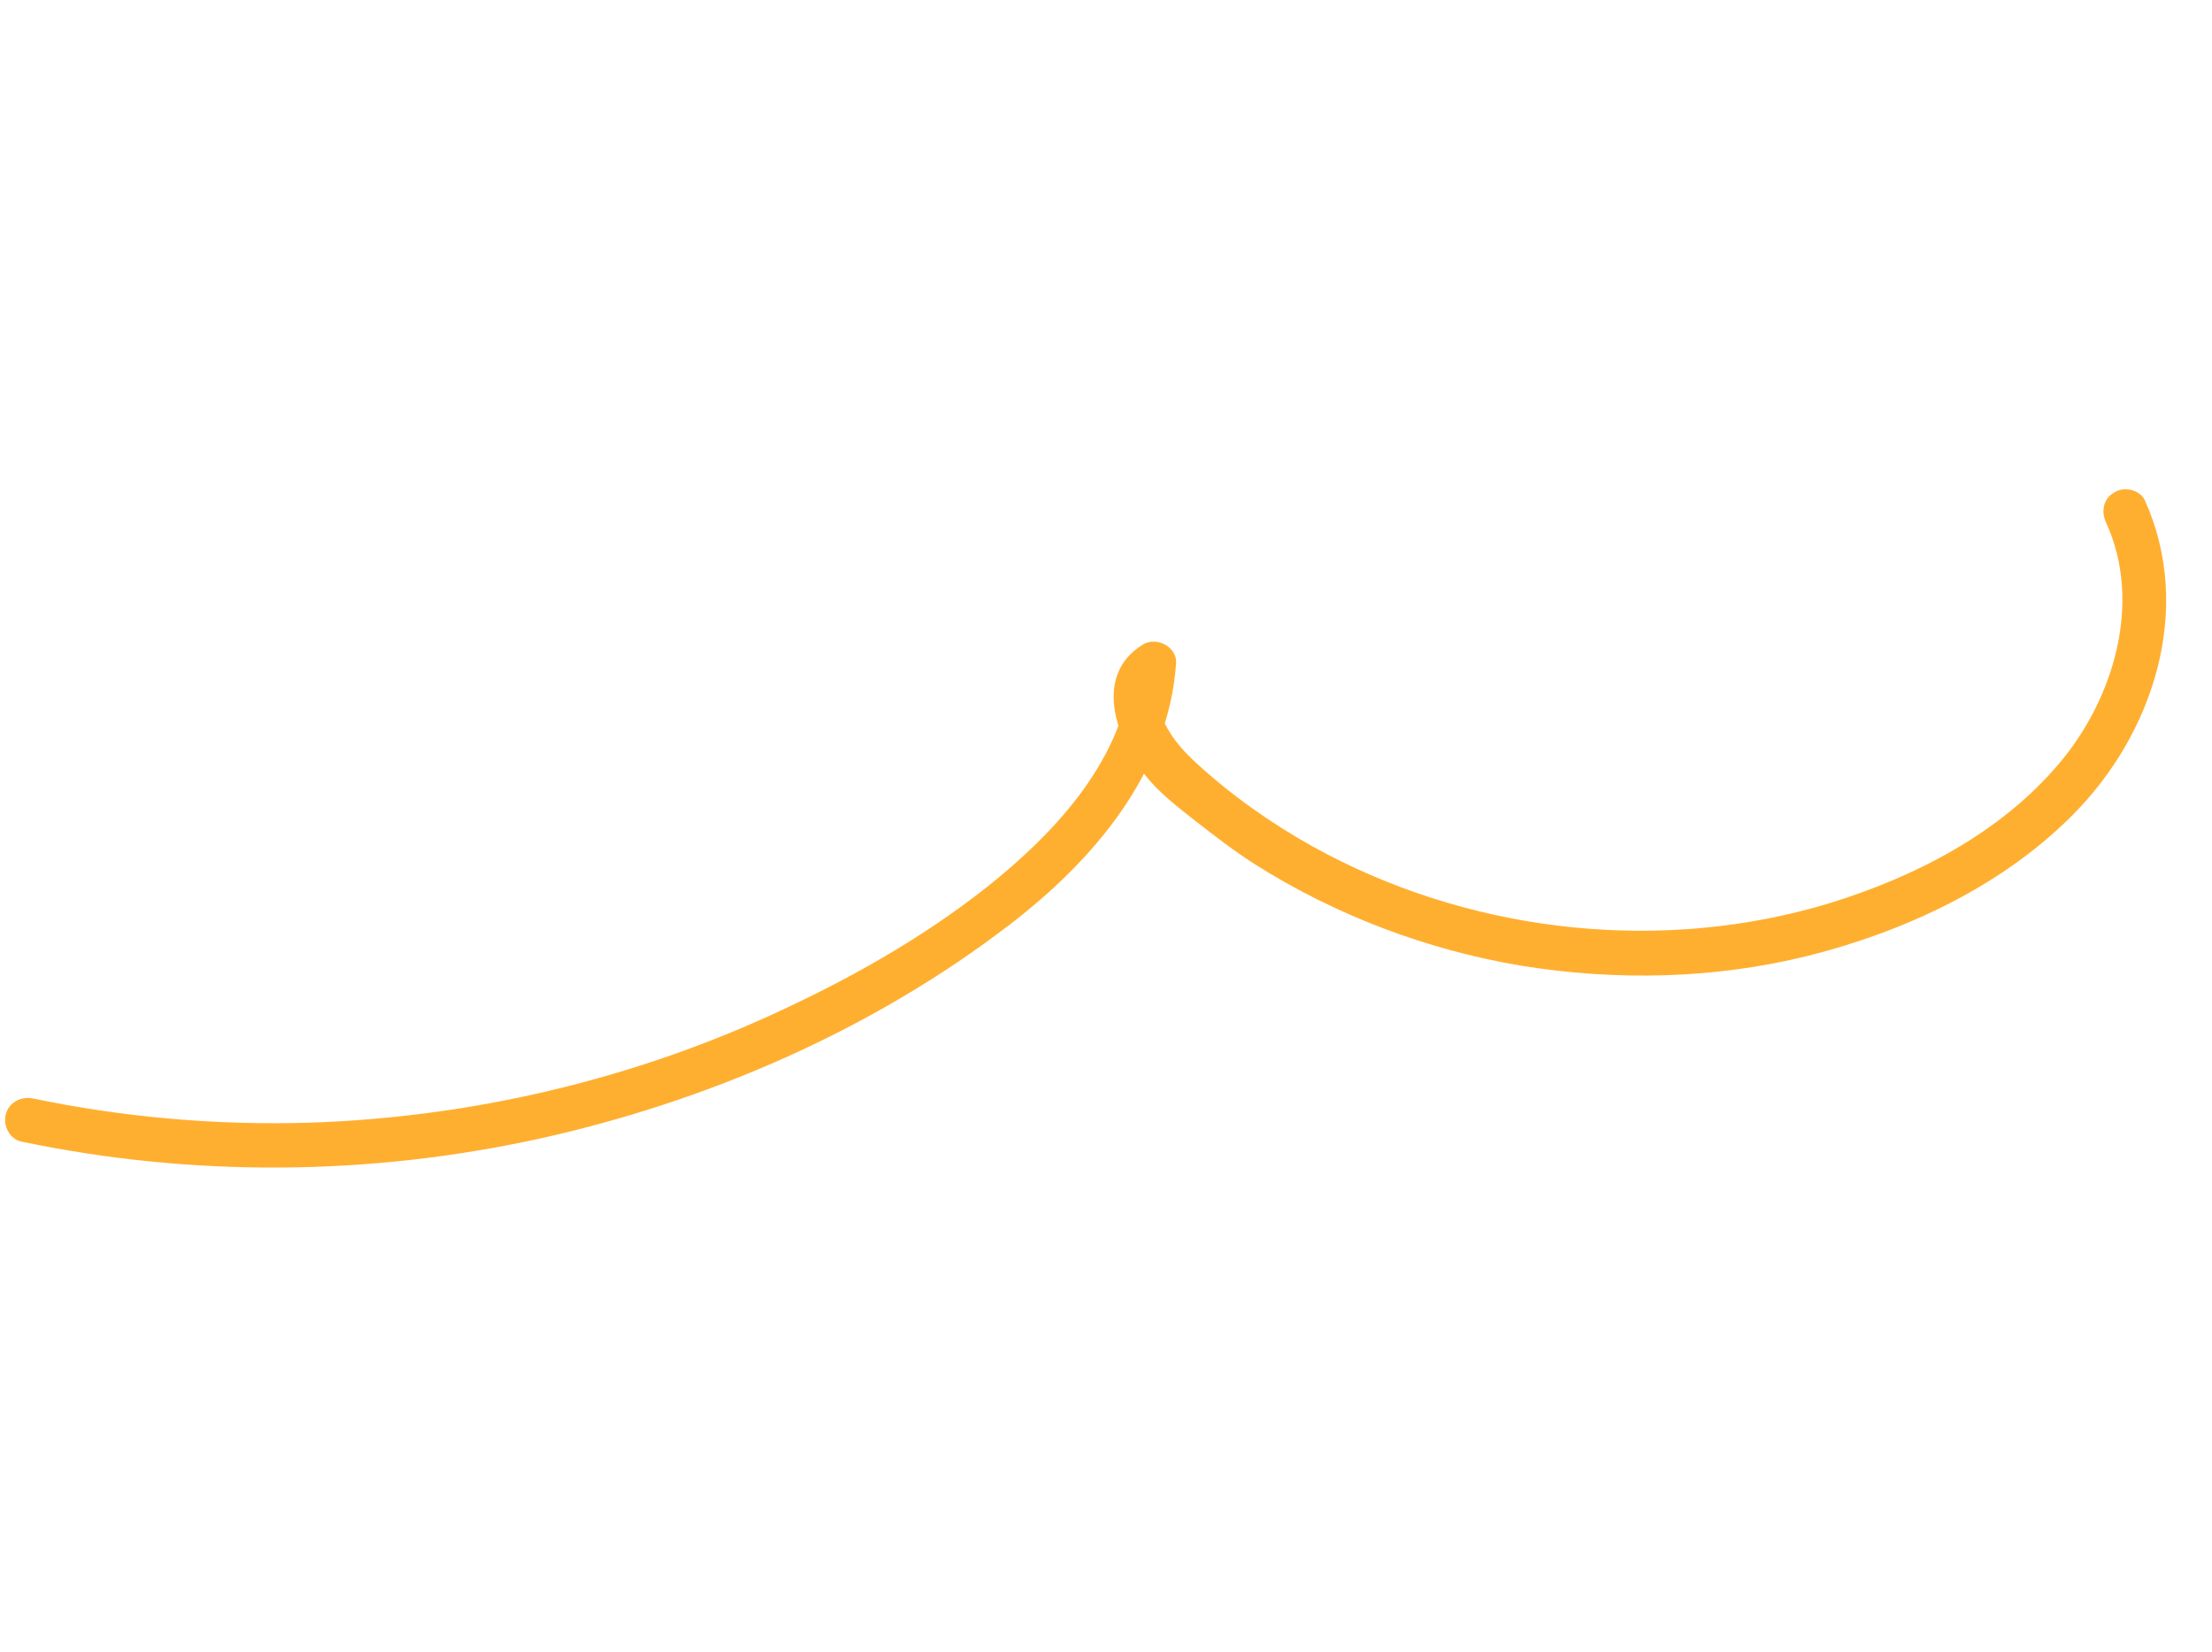 <?xml version="1.0" encoding="UTF-8"?> <svg xmlns="http://www.w3.org/2000/svg" width="158" height="118" viewBox="0 0 158 118" fill="none"> <path d="M150.423 37.3C153.059 43.017 150.981 49.947 147.054 54.564C142.876 59.499 136.828 62.612 130.725 64.498C118.895 68.096 105.714 66.708 94.834 61.036C91.802 59.452 88.917 57.523 86.334 55.288C85.042 54.171 83.853 53.081 83.123 51.509C83.024 51.262 82.888 50.95 82.803 50.652C82.695 50.238 82.671 50.121 82.679 49.683C82.711 49.361 82.669 49.515 82.693 49.632C82.721 49.529 82.91 49.029 82.79 49.272C82.923 48.978 82.988 48.94 83.248 48.79C82.433 48.351 81.683 47.874 80.868 47.435C80.447 53.709 76.01 58.795 71.35 62.665C66.769 66.446 61.442 69.532 56.047 72.049C45.491 77.035 33.83 79.798 22.148 80.187C15.509 80.388 8.858 79.816 2.363 78.459C1.53 78.29 0.648 78.714 0.414 79.588C0.194 80.409 0.704 81.372 1.536 81.54C13.694 84.086 26.284 83.995 38.406 81.355C50.477 78.702 62.334 73.57 72.152 66.018C78.097 61.447 83.442 55.228 84.006 47.396C84.104 46.212 82.614 45.426 81.626 46.042C78.076 48.228 79.719 52.743 81.768 55.33C82.749 56.584 84.068 57.598 85.336 58.599C86.744 59.692 88.152 60.786 89.652 61.739C95.374 65.365 101.9 67.832 108.567 68.96C115.401 70.077 122.463 69.934 129.166 68.264C136.051 66.532 142.949 63.318 147.977 58.28C153.816 52.469 156.715 43.502 153.202 35.733C152.856 34.979 151.716 34.728 151.052 35.156C150.222 35.594 150.076 36.546 150.423 37.3Z" fill="#FFAF30"></path> </svg> 